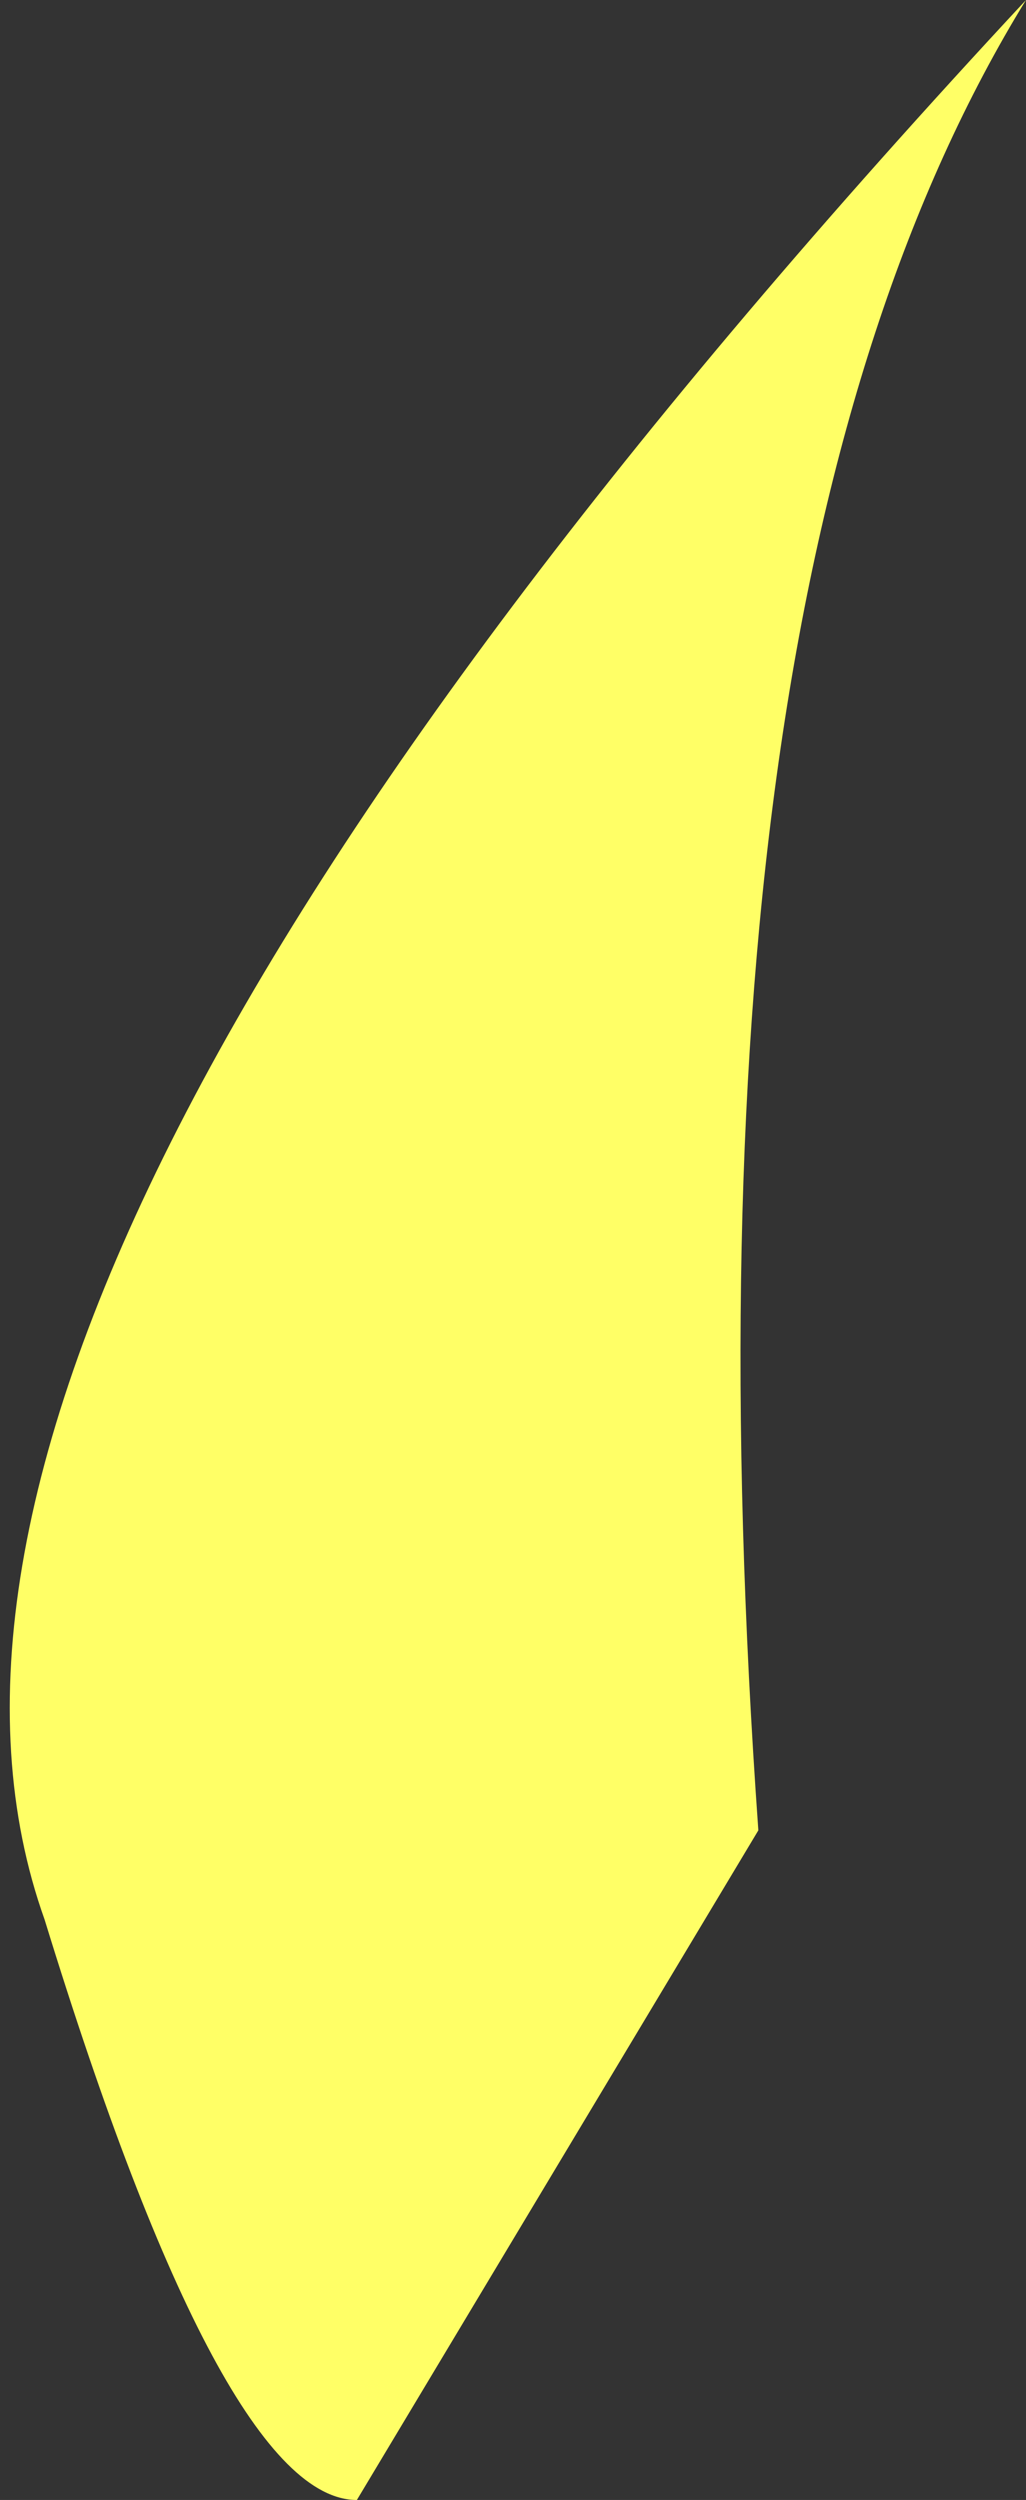 <?xml version="1.0" encoding="UTF-8" standalone="no"?>
<svg xmlns:xlink="http://www.w3.org/1999/xlink" height="2.8px" width="1.15px" xmlns="http://www.w3.org/2000/svg">
  <rect width="100%" height="100%" fill="#333333" stroke="none"/>
  <g transform="matrix(1.0, 0.0, 0.0, 1.0, 0.05, 0.0)">
    <path d="M0.0 2.15 Q-0.25 1.45 1.1 0.0 0.7 0.65 0.8 2.05 L0.35 2.8 Q0.2 2.8 0.0 2.15" fill="#ffff66" fill-rule="evenodd" stroke="none"/>
  </g>
</svg>
